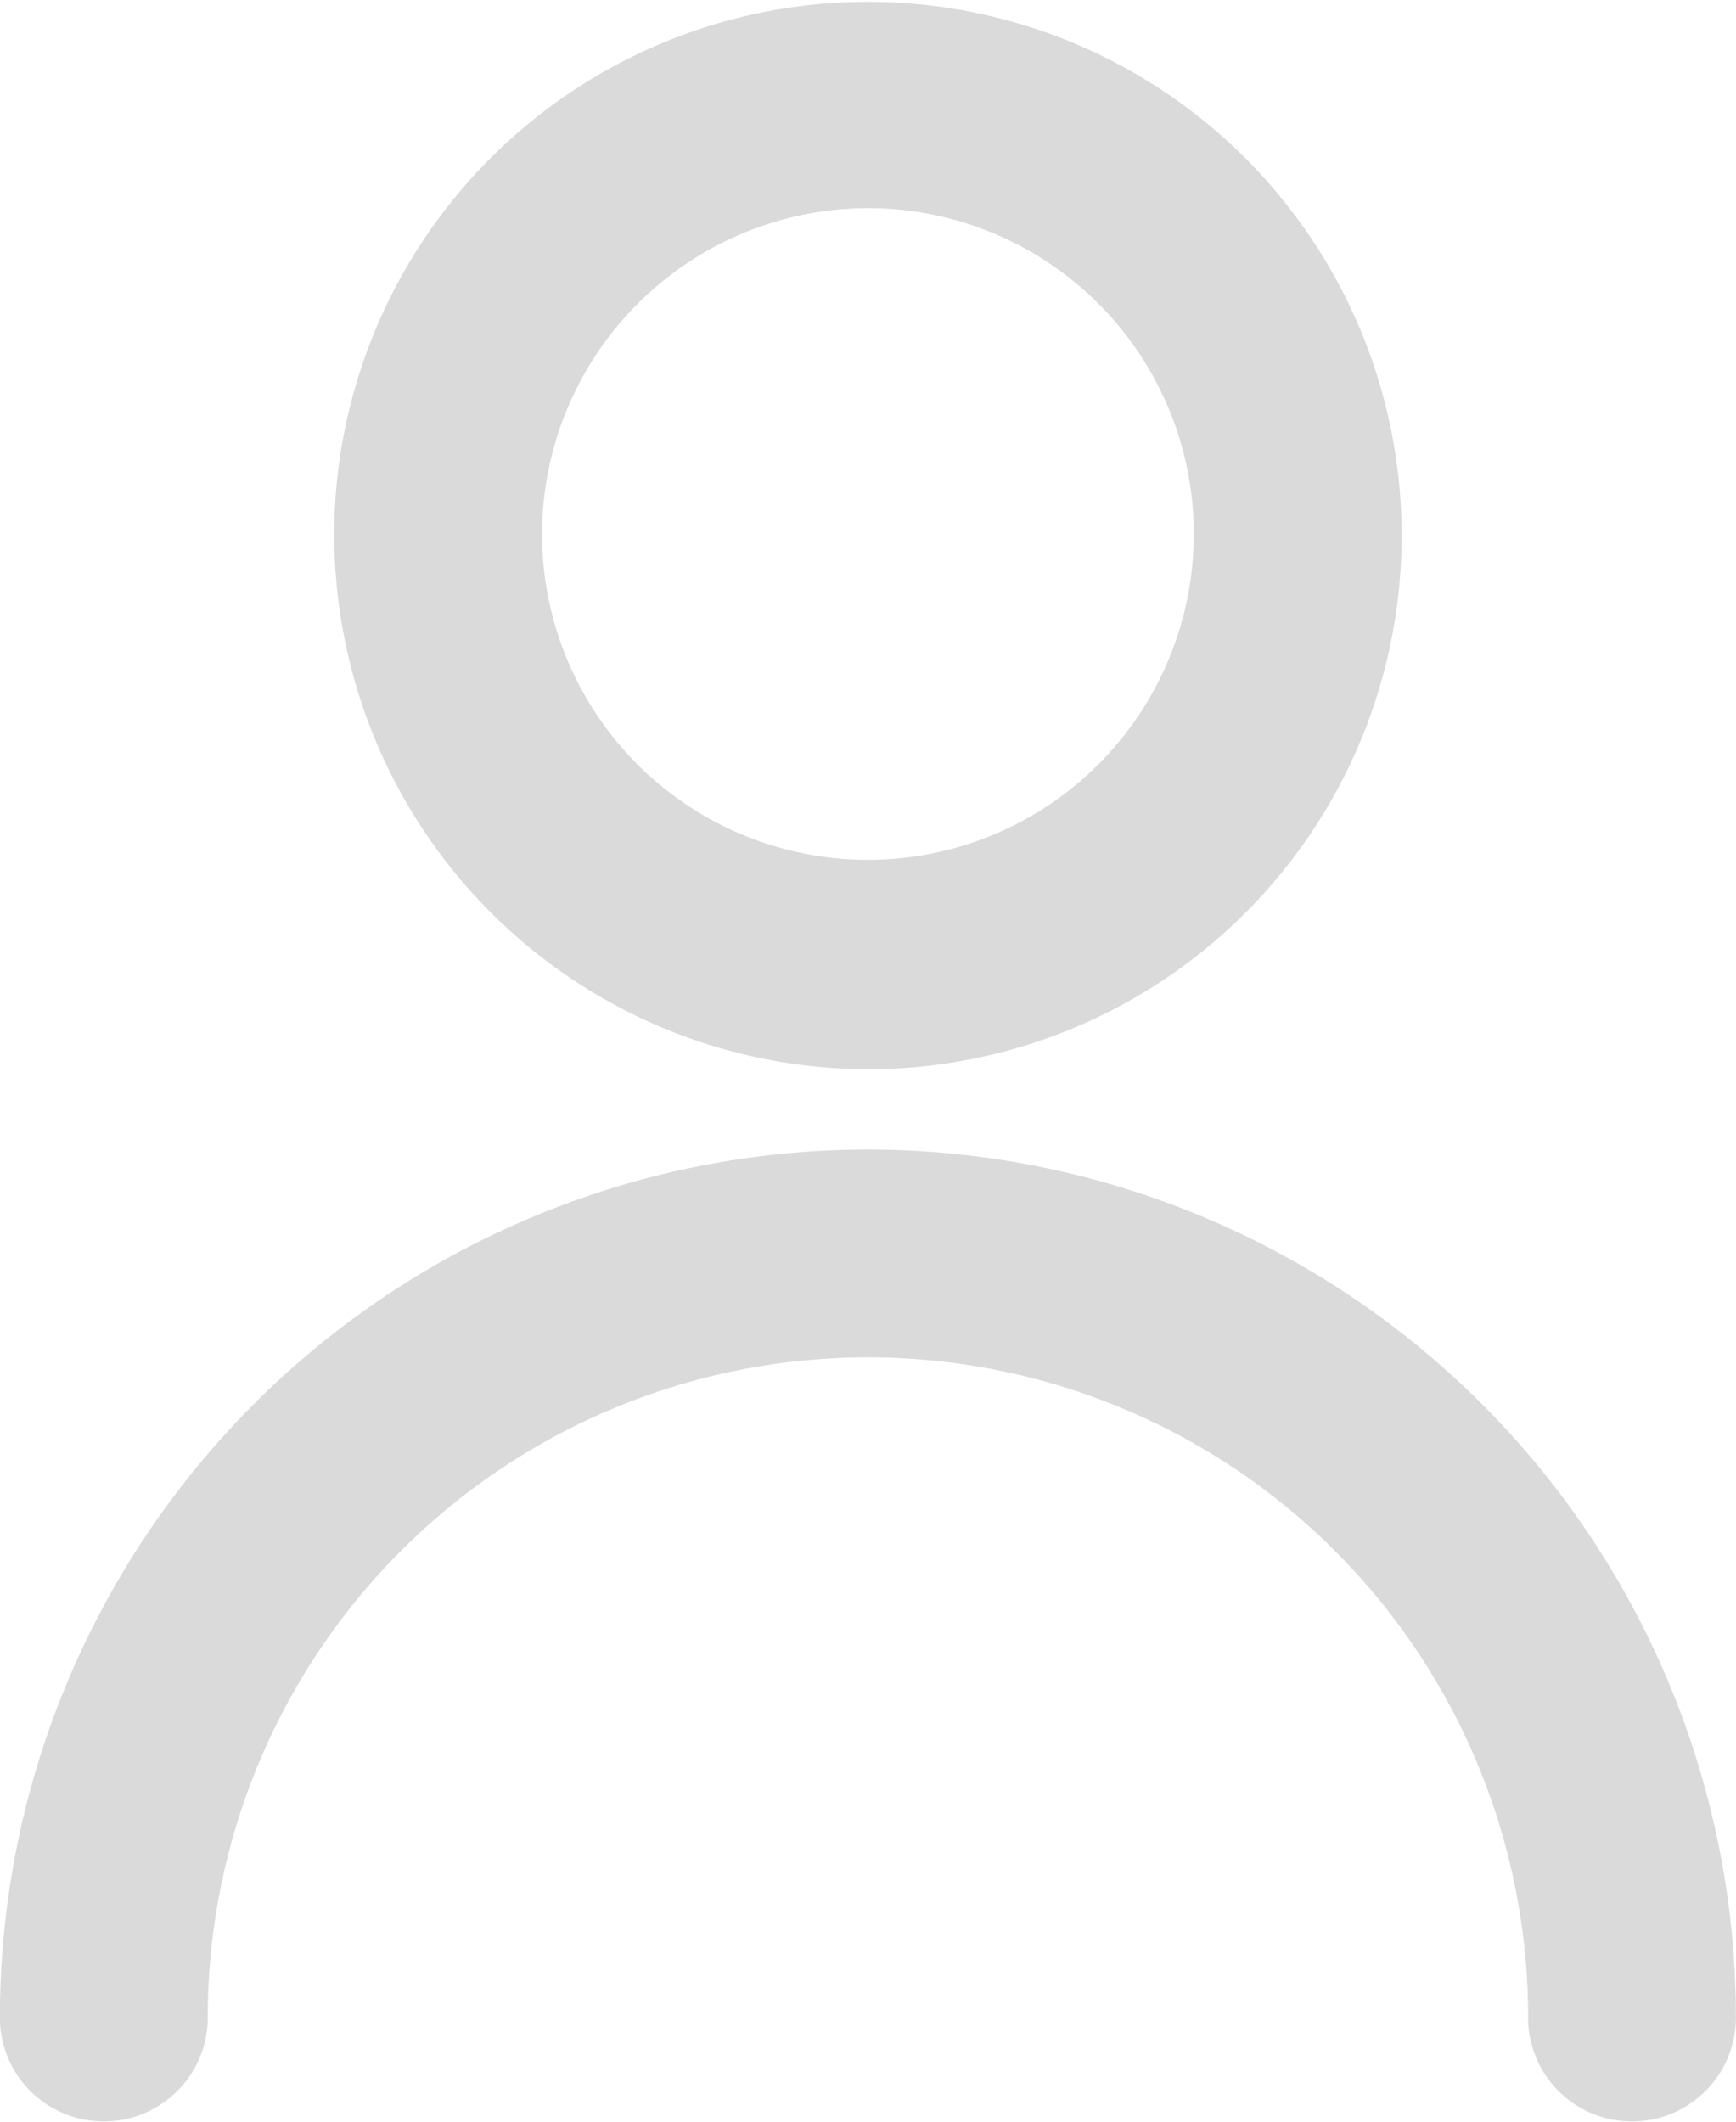 <?xml version="1.0" encoding="UTF-8"?>
<svg xmlns="http://www.w3.org/2000/svg" width="18" height="22.001" viewBox="0 0 18 22.001">
  <g id="Profilis" transform="translate(-1695.001 -74)">
    <path id="Color_Overlay" data-name="Color Overlay" d="M1710.846,93.92a6.845,6.845,0,1,0-13.691,0,1.077,1.077,0,1,1-2.155,0,9,9,0,1,1,18,0,1.077,1.077,0,1,1-2.155,0Zm-12.38-15.377A5.534,5.534,0,1,1,1704,84.087,5.545,5.545,0,0,1,1698.467,78.543Zm2.155,0a3.379,3.379,0,1,0,3.38-3.385A3.386,3.386,0,0,0,1700.621,78.543Z" transform="translate(0 1)" fill="#dadada"></path>
  </g>
</svg>
